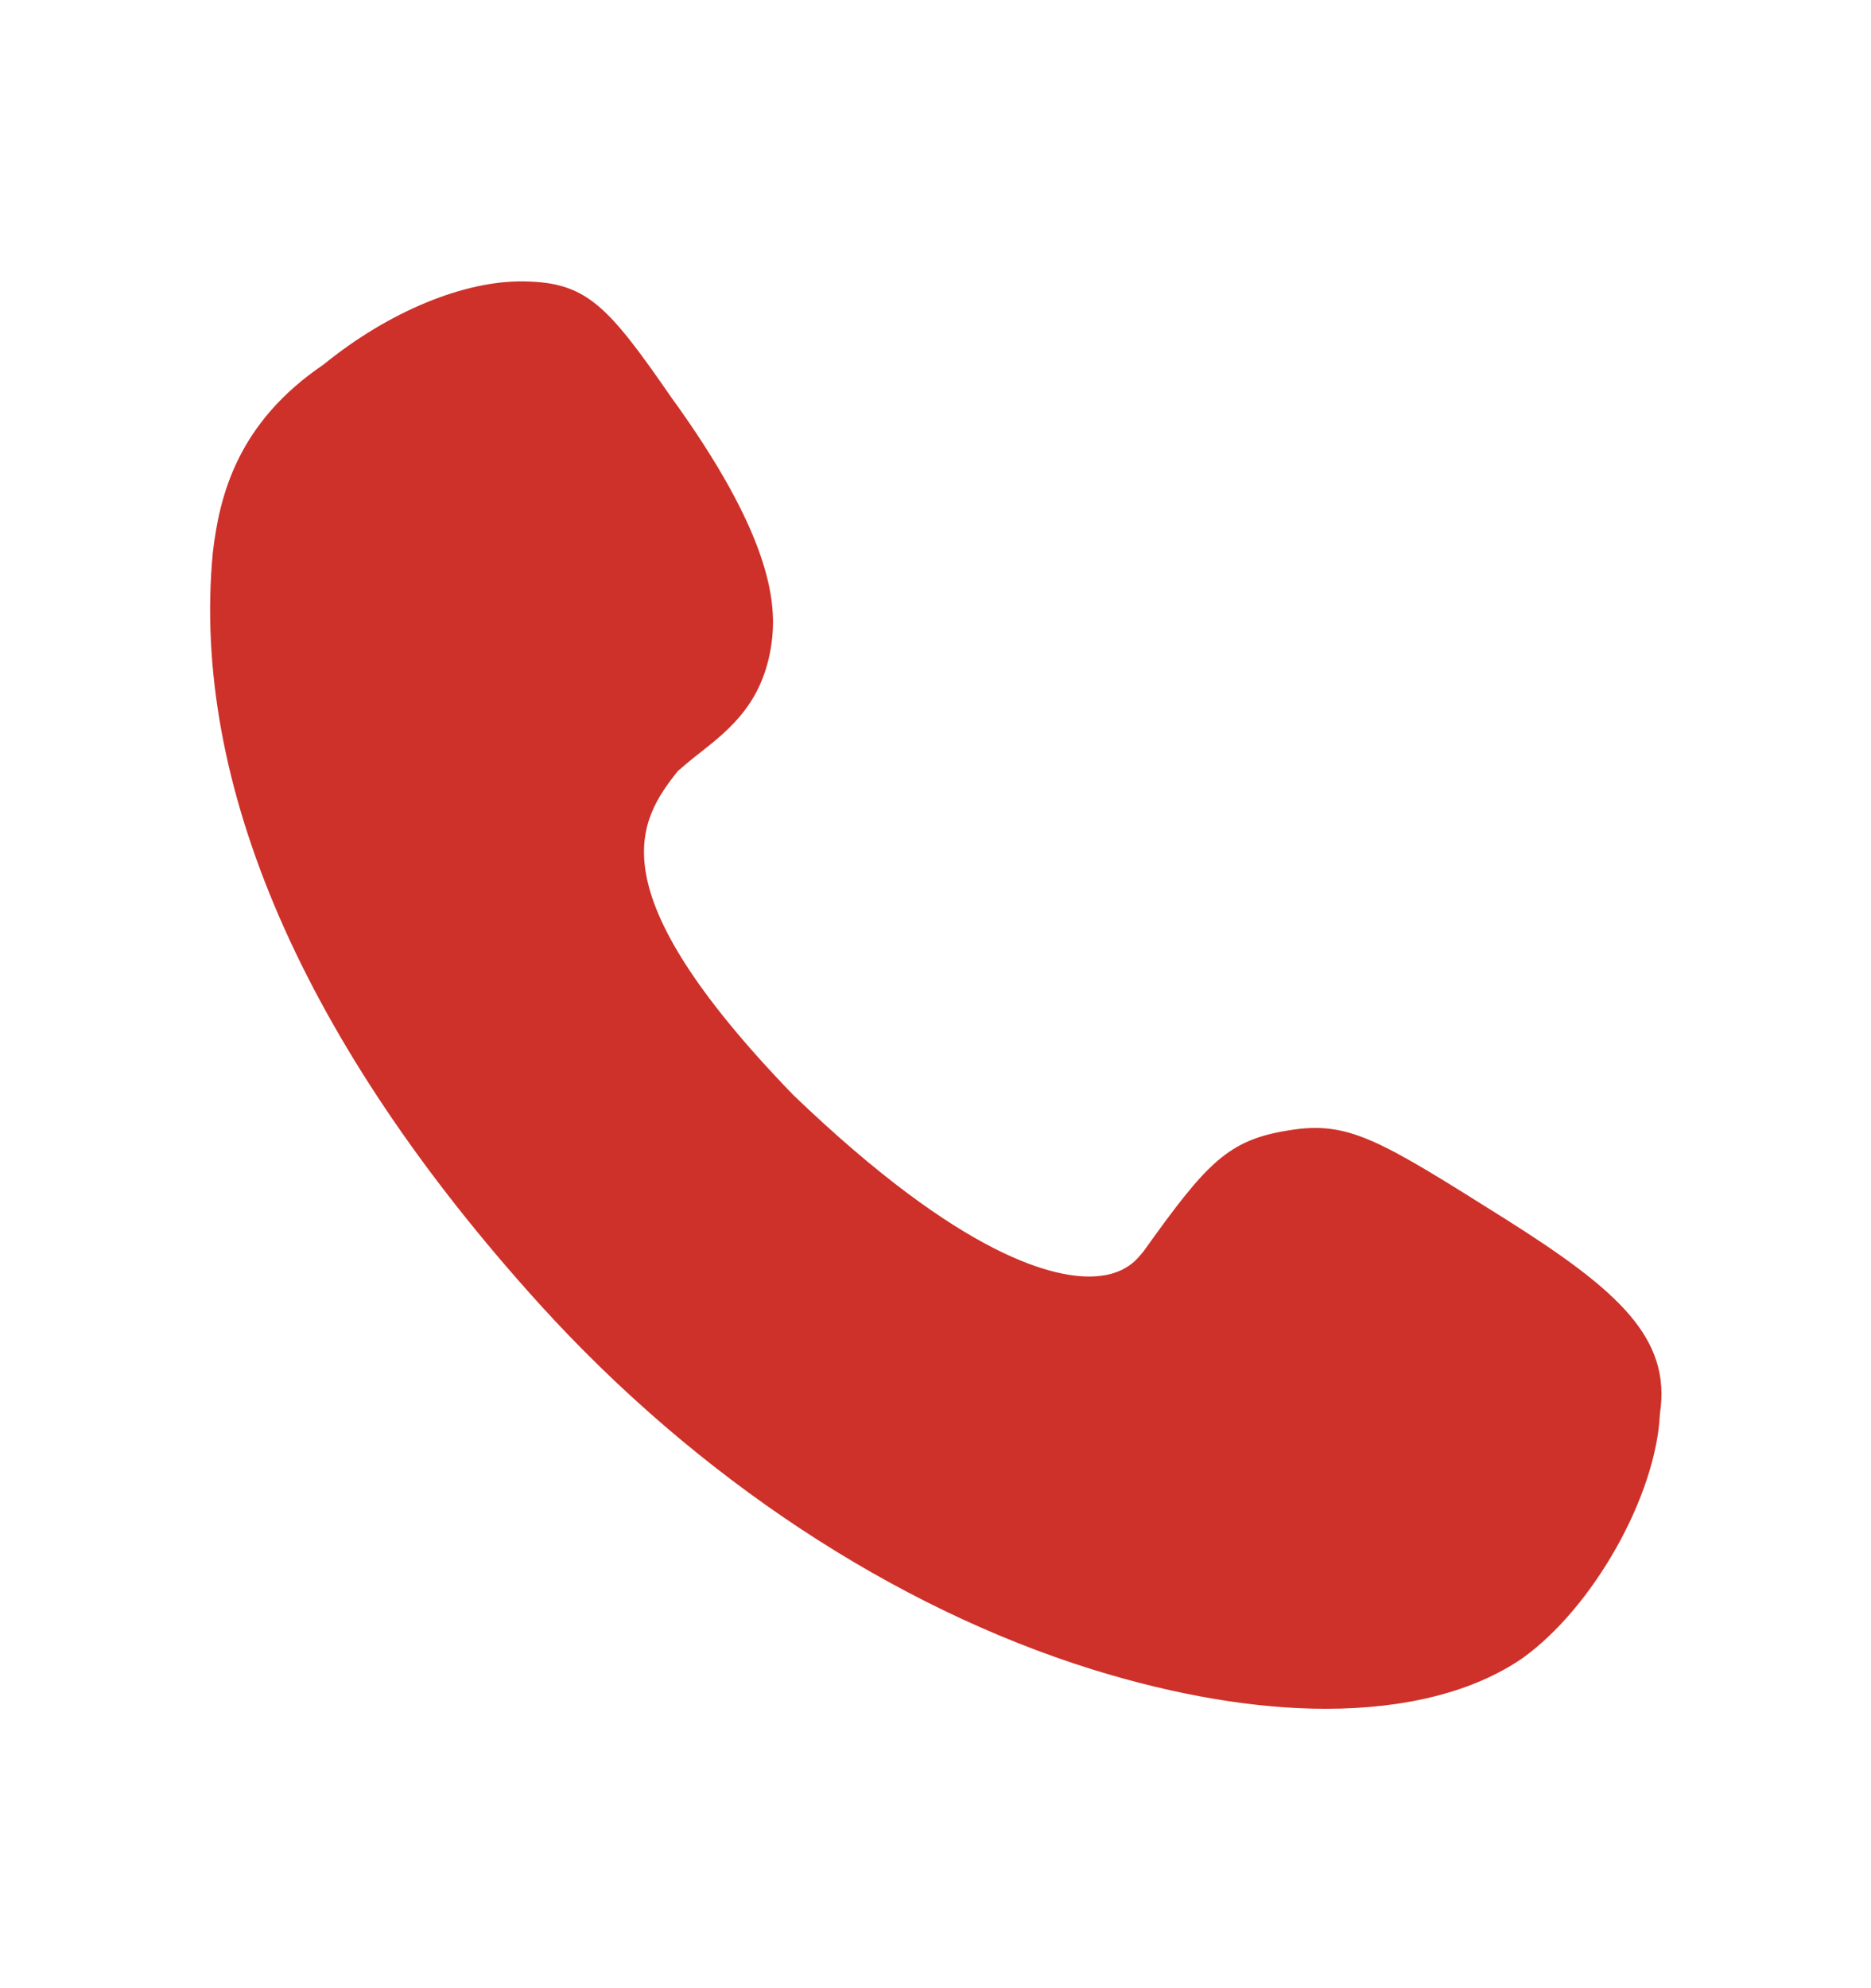 <svg width="16" height="17" viewBox="0 0 16 17" fill="none" xmlns="http://www.w3.org/2000/svg">
<path d="M11.338 14.611C10.734 14.611 10.057 14.496 9.346 14.276C7.64 13.745 5.959 12.635 4.612 11.149C2.595 8.921 1.632 6.7 1.82 4.725C1.877 4.235 2.032 3.615 2.767 3.117C3.33 2.659 3.975 2.398 4.481 2.406C5.012 2.415 5.191 2.602 5.738 3.394C6.579 4.553 6.636 5.125 6.604 5.451C6.546 5.99 6.253 6.227 5.983 6.439C5.918 6.488 5.853 6.545 5.795 6.594C5.469 7.011 5.069 7.59 6.783 9.362C8.244 10.766 9.036 10.937 9.371 10.913C9.632 10.896 9.73 10.758 9.771 10.709L9.779 10.7C10.326 9.933 10.506 9.745 11.028 9.664C11.534 9.582 11.795 9.745 12.873 10.423C13.844 11.035 14.293 11.443 14.195 12.088C14.163 12.79 13.624 13.745 13.02 14.178C12.604 14.464 12.024 14.611 11.338 14.611Z" fill="#CE3129"/>
</svg>
